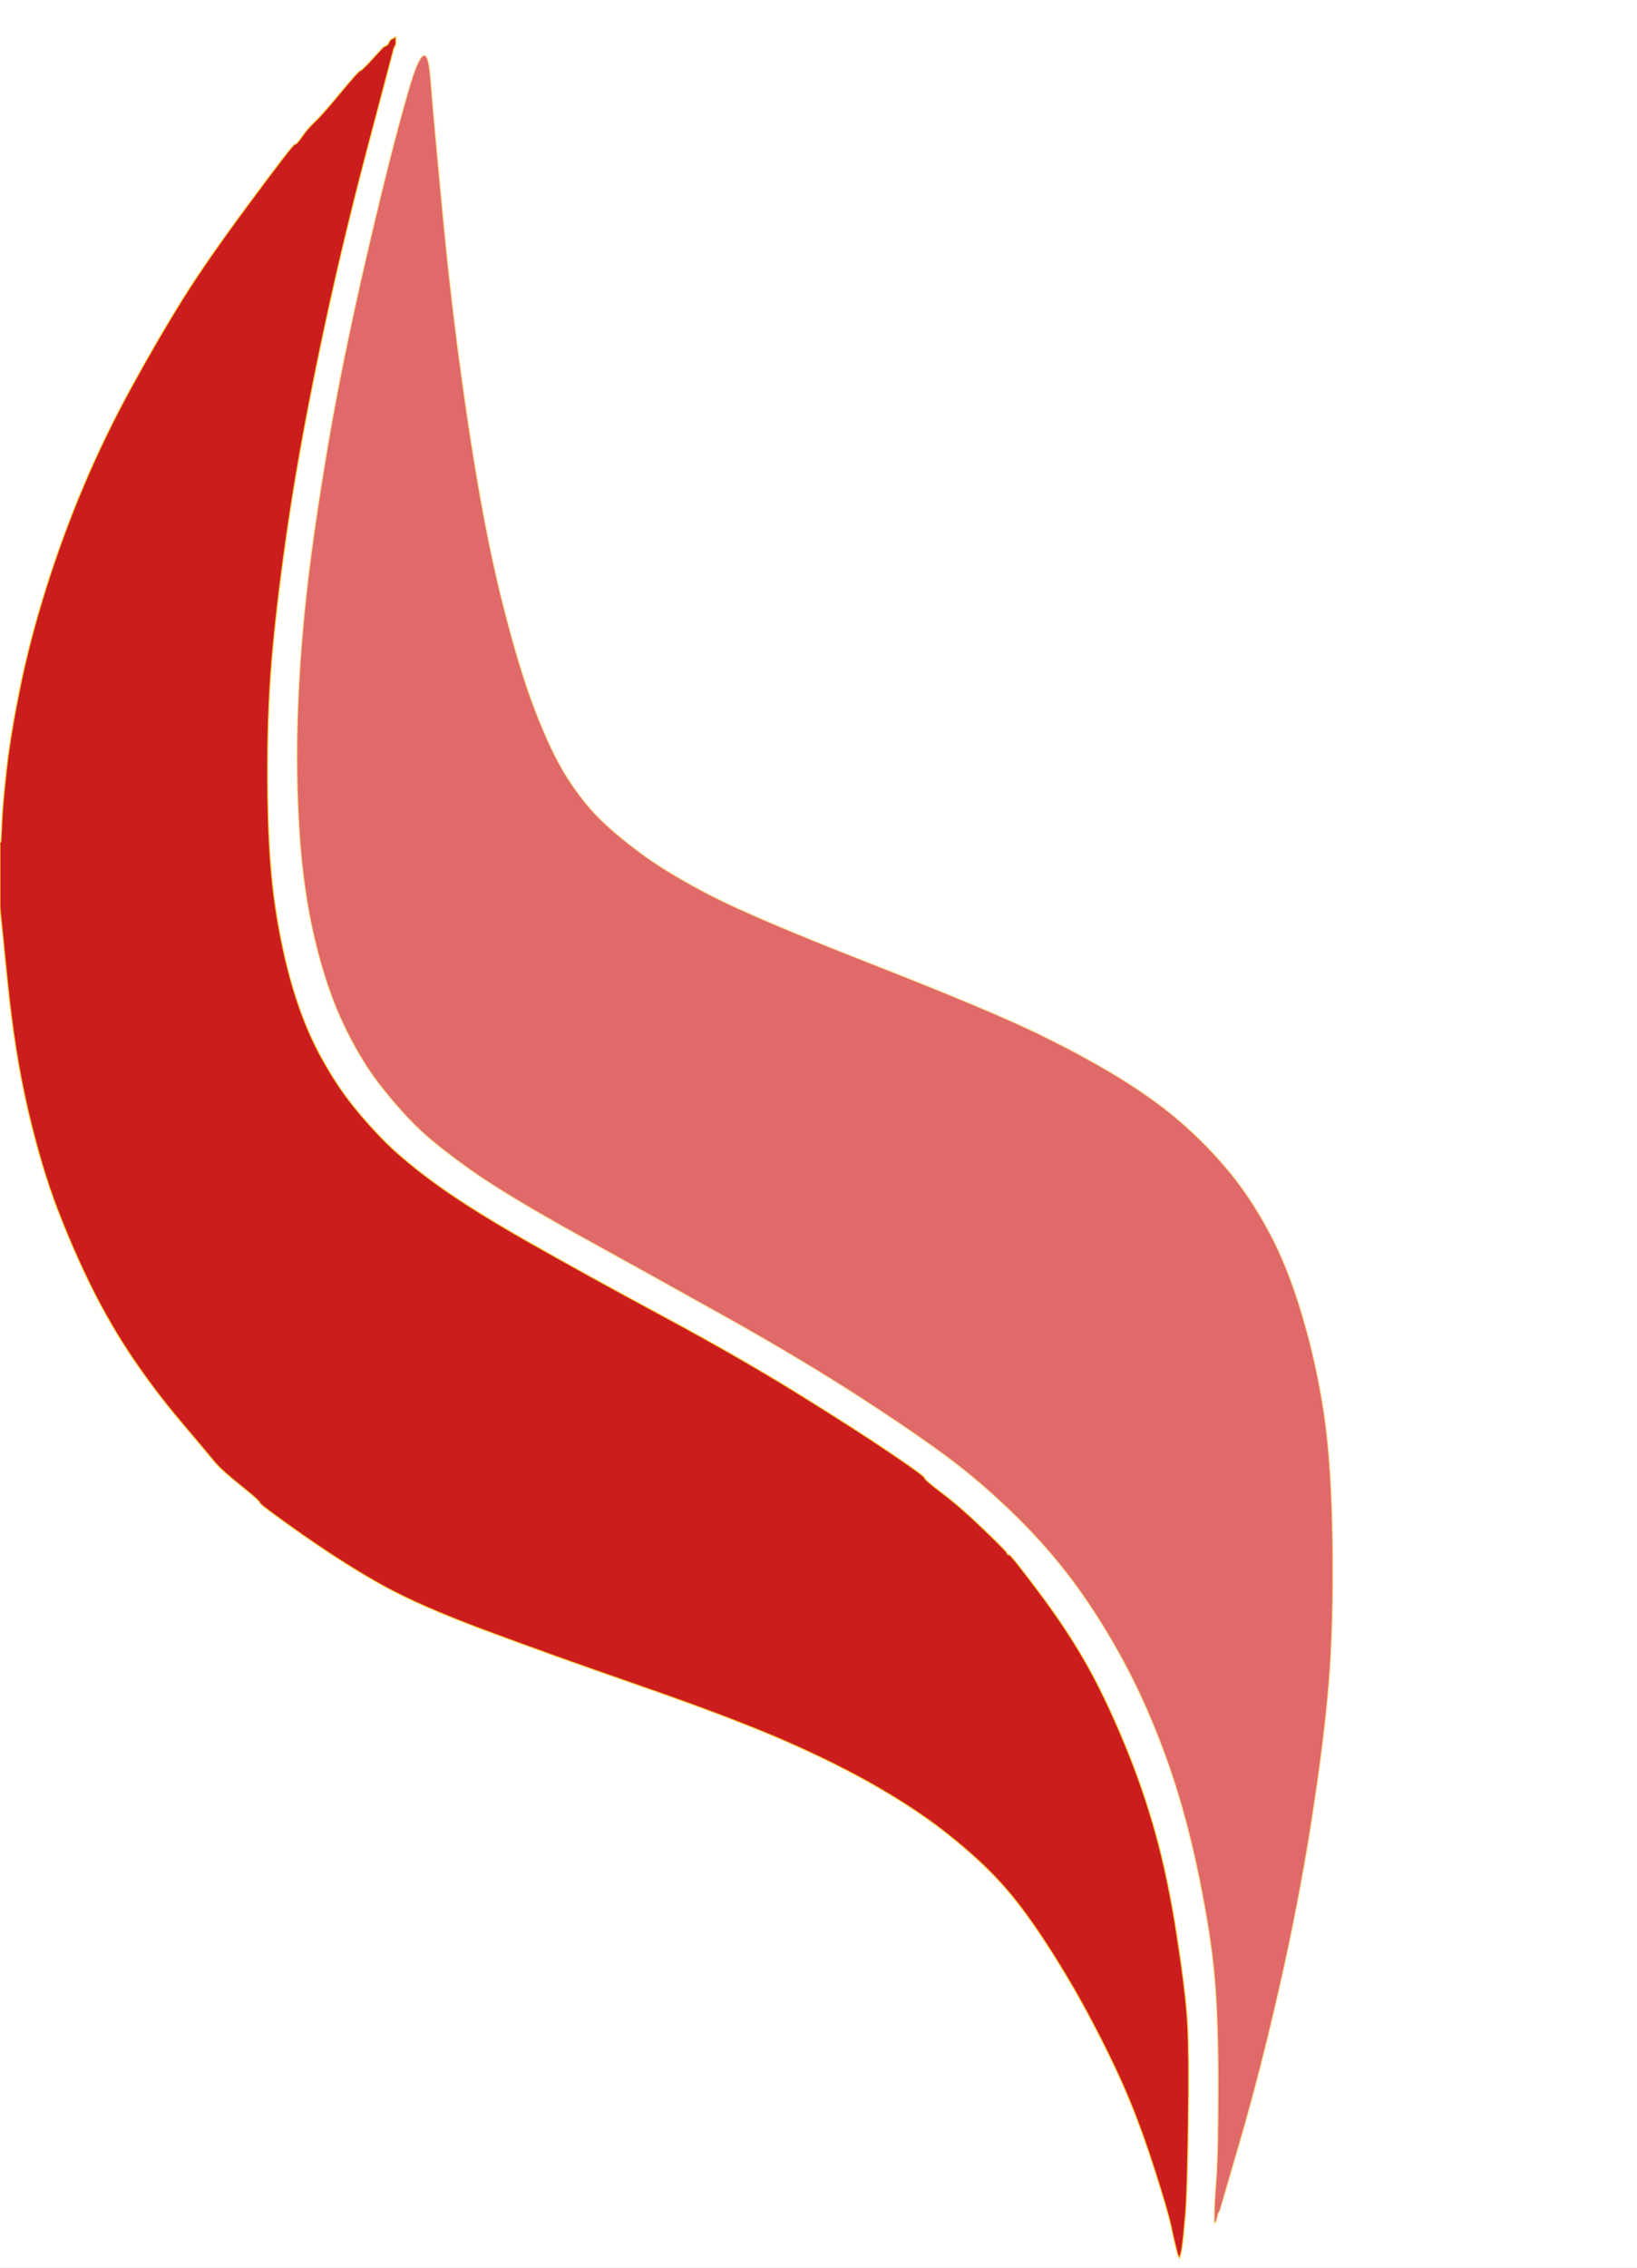 <?xml version="1.0"?><svg width="850" height="1177" xmlns="http://www.w3.org/2000/svg">
 <rect width="100%" height="100%" fill="#333333" stroke="none"/>
 <title>Flames</title>
 <g>
  <title>Layer 1</title>
  <path id="svg_1" fill="#FFFFFF" fill-rule="evenodd" stroke="#FFFFFF" stroke-width="0.5px" d="m0,218.5l0,-218.5l425,0l425,0l0,588.5l0,588.5l-425,0l-425,0l0,-353l0,-353l3.8,37.5q3.7,37.5 10.7,67.5q7,30 15.5,52q8.5,22 18,41q9.5,19 21,36q11.5,17 25.2,33.2q13.8,16.3 17.3,20.6q3.5,4.2 13.5,12.2q10,8 10,9q0,1 22.5,16.8q22.5,15.7 41.5,26.2q19,10.5 52.5,23q33.5,12.5 81,29q47.5,16.5 75,28.5q27.5,12 49,24.5q21.5,12.5 36.7,24.8q15.3,12.2 26.3,24.2q11,12 24,32q13,20 24.5,42q11.5,22 18.5,39q7,17 13.5,37.5q6.5,20.5 8,27.5q1.5,7 2,9l0.5,2l0.5,2l0.5,2l0.5,1l0.5,1l0.5,-2l0.5,-2l0.5,-3.5q0.5,-3.5 1.5,-15q1,-11.5 1.5,-48.5q0.5,-37 -0.5,-52.5q-1,-15.5 -5.5,-44.5q-4.5,-29 -11,-52.5q-6.5,-23.5 -16.5,-47.5q-10,-24 -20,-41.5q-10,-17.5 -24.3,-36.5q-14.2,-19 -15.2,-19q-1,0 -1.2,-1q-0.3,-1 -12.6,-12.8q-12.2,-11.7 -21.2,-18.4q-9,-6.8 -9,-7.8q0,-1 -17.8,-13q-17.7,-12 -48,-30.8q-30.2,-18.7 -69.2,-39.7q-39,-21 -69,-38q-30,-17 -47.5,-29.5q-17.5,-12.5 -28.3,-23.2q-10.7,-10.8 -19,-21.6q-8.2,-10.7 -16,-25.4q-7.7,-14.8 -13.2,-33.3q-5.5,-18.5 -9,-41.5q-3.5,-23 -4,-57.5q-0.5,-34.5 1.5,-63q2,-28.5 8,-71q6,-42.5 17,-95.5q11,-53 25,-106l14,-53l0.5,-1l0.5,-1l0,-2l0,-2l-0.3,0.2l-0.2,0.3l-1,0.5l-1,0.5l-0.2,0.3l-0.3,0.2l-0.5,1l-0.5,1l-0.3,0.2l-0.2,0.3l-1,0.5l-1,0.5l-5.5,6q-5.5,6 -6.5,6.3q-1,0.2 -10.5,11.7q-9.5,11.5 -13.3,15q-3.7,3.5 -6.4,7.5q-2.8,4 -3.8,4q-1,0 -23.2,30q-22.3,30 -34.8,50q-12.5,20 -26.5,45.5q-14,25.5 -25,51.5q-11,26 -19.5,53q-8.5,27 -13.5,51.5q-5,24.5 -7,42q-2,17.5 -2.5,28l-0.5,10.5l-0.3,0l-0.2,0l0,-218.5zm644,892.5l-10.5,36l-0.5,1l-0.5,1l-0.5,2l-0.5,2l-0.3,0.2l-0.2,0.3l-0.2,0.3l-0.3,0.2l0,-5q0,-5 1,-18q1,-13 1,-50.5q0,-37.5 -2.5,-60.5q-2.5,-23 -9,-53q-6.5,-30 -16,-56q-9.5,-26 -21,-47.5q-11.5,-21.5 -24.5,-39.5q-13,-18 -29.7,-34.8q-16.8,-16.7 -34,-30q-17.3,-13.2 -47.3,-32.7q-30,-19.5 -68.7,-41.3q-38.8,-21.7 -77.8,-43.2q-39,-21.5 -58,-35q-19,-13.5 -28.5,-23q-9.5,-9.5 -19.3,-22.2q-9.7,-12.8 -18.2,-30.8q-8.5,-18 -14.5,-43q-6,-25 -8,-55q-2,-30 -1,-61q1,-31 4.5,-63q3.5,-32 11,-76.5q7.5,-44.5 20.5,-100.5q13,-56 22,-86.5q9,-30.5 11,-5.5q2,25 7,77q5,52 13,105q8,53 17,89q9,36 17.5,58q8.5,22 16.5,34.5q8,12.5 16.5,21q8.5,8.5 22,18.5q13.5,10 36.2,21.8q22.8,11.7 82.8,35.2q60,23.5 85,35.5q25,12 44.5,24q19.5,12 33.3,24.3q13.7,12.2 24.4,25.4q10.8,13.3 20,30.6q9.3,17.2 16.8,42.2q7.5,25 11.5,51.5q4,26.5 4.5,68.5q0.5,42 -2,72q-2.5,30 -9,71.5q-6.5,41.5 -16.5,85.5q-10,44 -20.5,80z"/>
  <path id="svg_2" fill="#cb1d1d" fill-rule="evenodd" stroke="#FAC32E" stroke-width="0.5px" d="m204,20l1,-0.5l0.2,-0.3l0.3,-0.2l0,2l0,2l-0.5,1l-0.5,1l-14,53q-14,53 -25,106q-11,53 -17,95.5q-6,42.5 -8,71q-2,28.5 -1.5,63q0.5,34.5 4,57.5q3.5,23 9,41.5q5.5,18.5 13.2,33.3q7.8,14.7 16,25.4q8.3,10.8 19,21.6q10.8,10.7 28.3,23.2q17.5,12.5 47.5,29.5q30,17 69,38q39,21 69.2,39.7q30.3,18.8 48,30.8q17.8,12 17.8,13q0,1 9,7.8q9,6.7 21.2,18.4q12.3,11.8 12.6,12.8q0.2,1 1.2,1q1,0 15.2,19q14.3,19 24.3,36.5q10,17.5 20,41.5q10,24 16.5,47.5q6.5,23.5 11,52.5q4.5,29 5.5,44.5q1,15.5 0.5,52.5q-0.5,37 -1.5,48.5q-1,11.5 -1.5,15l-0.5,3.5l-0.5,2l-0.5,2l-0.5,-1l-0.5,-1l-0.5,-2l-0.5,-2l-0.5,-2q-0.5,-2 -2,-9q-1.5,-7 -8,-27.5q-6.5,-20.5 -13.5,-37.5q-7,-17 -18.5,-39q-11.5,-22 -24.5,-42q-13,-20 -24,-32q-11,-12 -26.3,-24.2q-15.2,-12.3 -36.7,-24.8q-21.5,-12.5 -49,-24.5q-27.5,-12 -75,-28.5q-47.5,-16.5 -81,-29q-33.5,-12.5 -52.5,-23q-19,-10.5 -41.5,-26.2q-22.5,-15.8 -22.5,-16.8q0,-1 -10,-9q-10,-8 -13.5,-12.2q-3.5,-4.3 -17.3,-20.6q-13.7,-16.2 -25.2,-33.2q-11.5,-17 -21,-36q-9.5,-19 -18,-41q-8.5,-22 -15.5,-52q-7,-30 -10.7,-67.5l-3.8,-37.5l0,-17l0,-17l0.2,0l0.3,0l0.5,-10.5q0.5,-10.5 2.5,-28q2,-17.5 7,-42q5,-24.5 13.5,-51.5q8.5,-27 19.5,-53q11,-26 25,-51.5q14,-25.5 26.5,-45.5q12.5,-20 34.8,-50q22.2,-30 23.2,-30q1,0 3.8,-4q2.7,-4 6.4,-7.5q3.8,-3.5 13.3,-15q9.5,-11.5 10.5,-11.7q1,-0.3 6.5,-6.3l5.5,-6l1,-0.5l1,-0.5l0.2,-0.3l0.3,-0.2l0.5,-1l0.5,-1l0.3,-0.2l0.2,-0.3l1,-0.5z"/>
  <path id="svg_3" fill="#e06969" fill-rule="evenodd" stroke="#FCDE92" stroke-width="0.5px" d="m644,1111l-10.5,36l-0.5,1l-0.5,1l-0.5,2l-0.5,2l-0.3,0.2l-0.2,0.3l-0.2,0.3l-0.3,0.2l0,-5q0,-5 1,-18q1,-13 1,-50.5q0,-37.5 -2.5,-60.5q-2.5,-23 -9,-53q-6.5,-30 -16,-56q-9.5,-26 -21,-47.5q-11.5,-21.5 -24.5,-39.5q-13,-18 -29.7,-34.8q-16.8,-16.7 -34,-30q-17.3,-13.2 -47.3,-32.7q-30,-19.5 -68.7,-41.3q-38.8,-21.7 -77.8,-43.2q-39,-21.5 -58,-35q-19,-13.5 -28.5,-23q-9.5,-9.5 -19.3,-22.2q-9.7,-12.8 -18.2,-30.8q-8.5,-18 -14.5,-43q-6,-25 -8,-55q-2,-30 -1,-61q1,-31 4.5,-63q3.5,-32 11,-76.5q7.5,-44.5 20.5,-100.5q13,-56 22,-86.5q9,-30.5 11,-5.5q2,25 7,77q5,52 13,105q8,53 17,89q9,36 17.5,58q8.5,22 16.5,34.5q8,12.5 16.5,21q8.5,8.5 22,18.5q13.5,10 36.2,21.8q22.8,11.7 82.8,35.2q60,23.5 85,35.5q25,12 44.5,24q19.5,12 33.3,24.3q13.7,12.2 24.4,25.4q10.8,13.3 20,30.6q9.3,17.2 16.8,42.2q7.5,25 11.5,51.5q4,26.5 4.5,68.5q0.5,42 -2,72q-2.5,30 -9,71.5q-6.5,41.5 -16.5,85.5q-10,44 -20.5,80z"/>
 </g>
</svg>